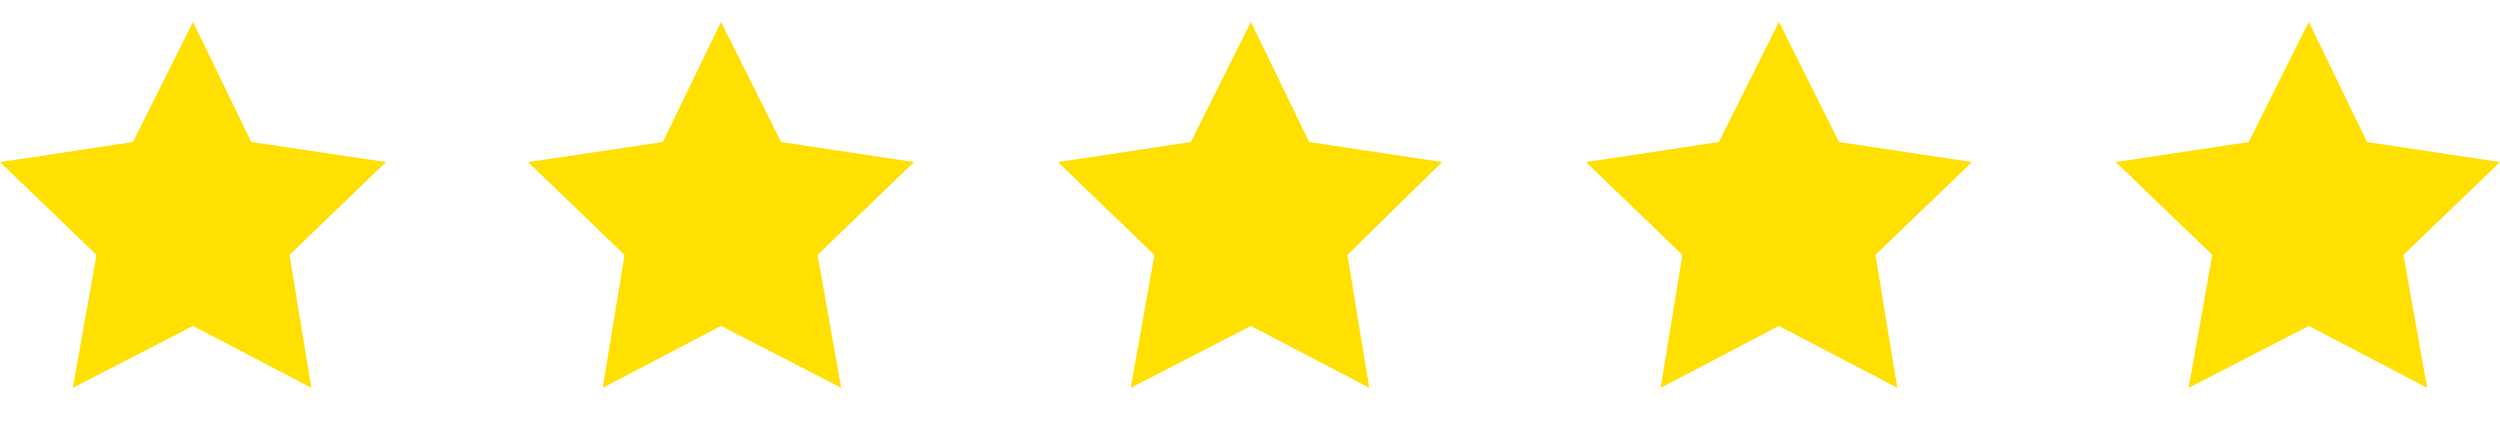<?xml version="1.0" encoding="utf-8"?>
<!-- Generator: Adobe Illustrator 25.2.1, SVG Export Plug-In . SVG Version: 6.00 Build 0)  -->
<svg version="1.1" id="Layer_1" xmlns="http://www.w3.org/2000/svg" xmlns:xlink="http://www.w3.org/1999/xlink" x="0px" y="0px"
	 viewBox="0 0 137.3 24" style="enable-background:new 0 0 137.3 24;" xml:space="preserve">
<style type="text/css">
	.st0{fill:#FFE000;}
</style>
<polygon class="st0" points="10.6,1.2 13.8,7.8 21.2,8.9 15.9,14 17.1,21.3 10.6,17.9 4,21.3 5.3,14 0,8.9 7.3,7.8 "/>
<polygon class="st0" points="39.6,1.2 42.9,7.8 50.2,8.9 44.9,14 46.2,21.3 39.6,17.9 33.1,21.3 34.3,14 29,8.9 36.4,7.8 "/>
<polygon class="st0" points="68.7,1.2 71.9,7.8 79.2,8.9 74,14 75.2,21.3 68.7,17.9 62.1,21.3 63.4,14 58.1,8.9 65.4,7.8 "/>
<polygon class="st0" points="97.7,1.2 101,7.8 108.3,8.9 103,14 104.2,21.3 97.7,17.9 91.2,21.3 92.4,14 87.1,8.9 94.4,7.8 "/>
<polygon class="st0" points="126.8,1.2 130,7.8 137.3,8.9 132,14 133.3,21.3 126.8,17.9 120.2,21.3 121.5,14 116.2,8.9 123.5,7.8 
	"/>
</svg>
